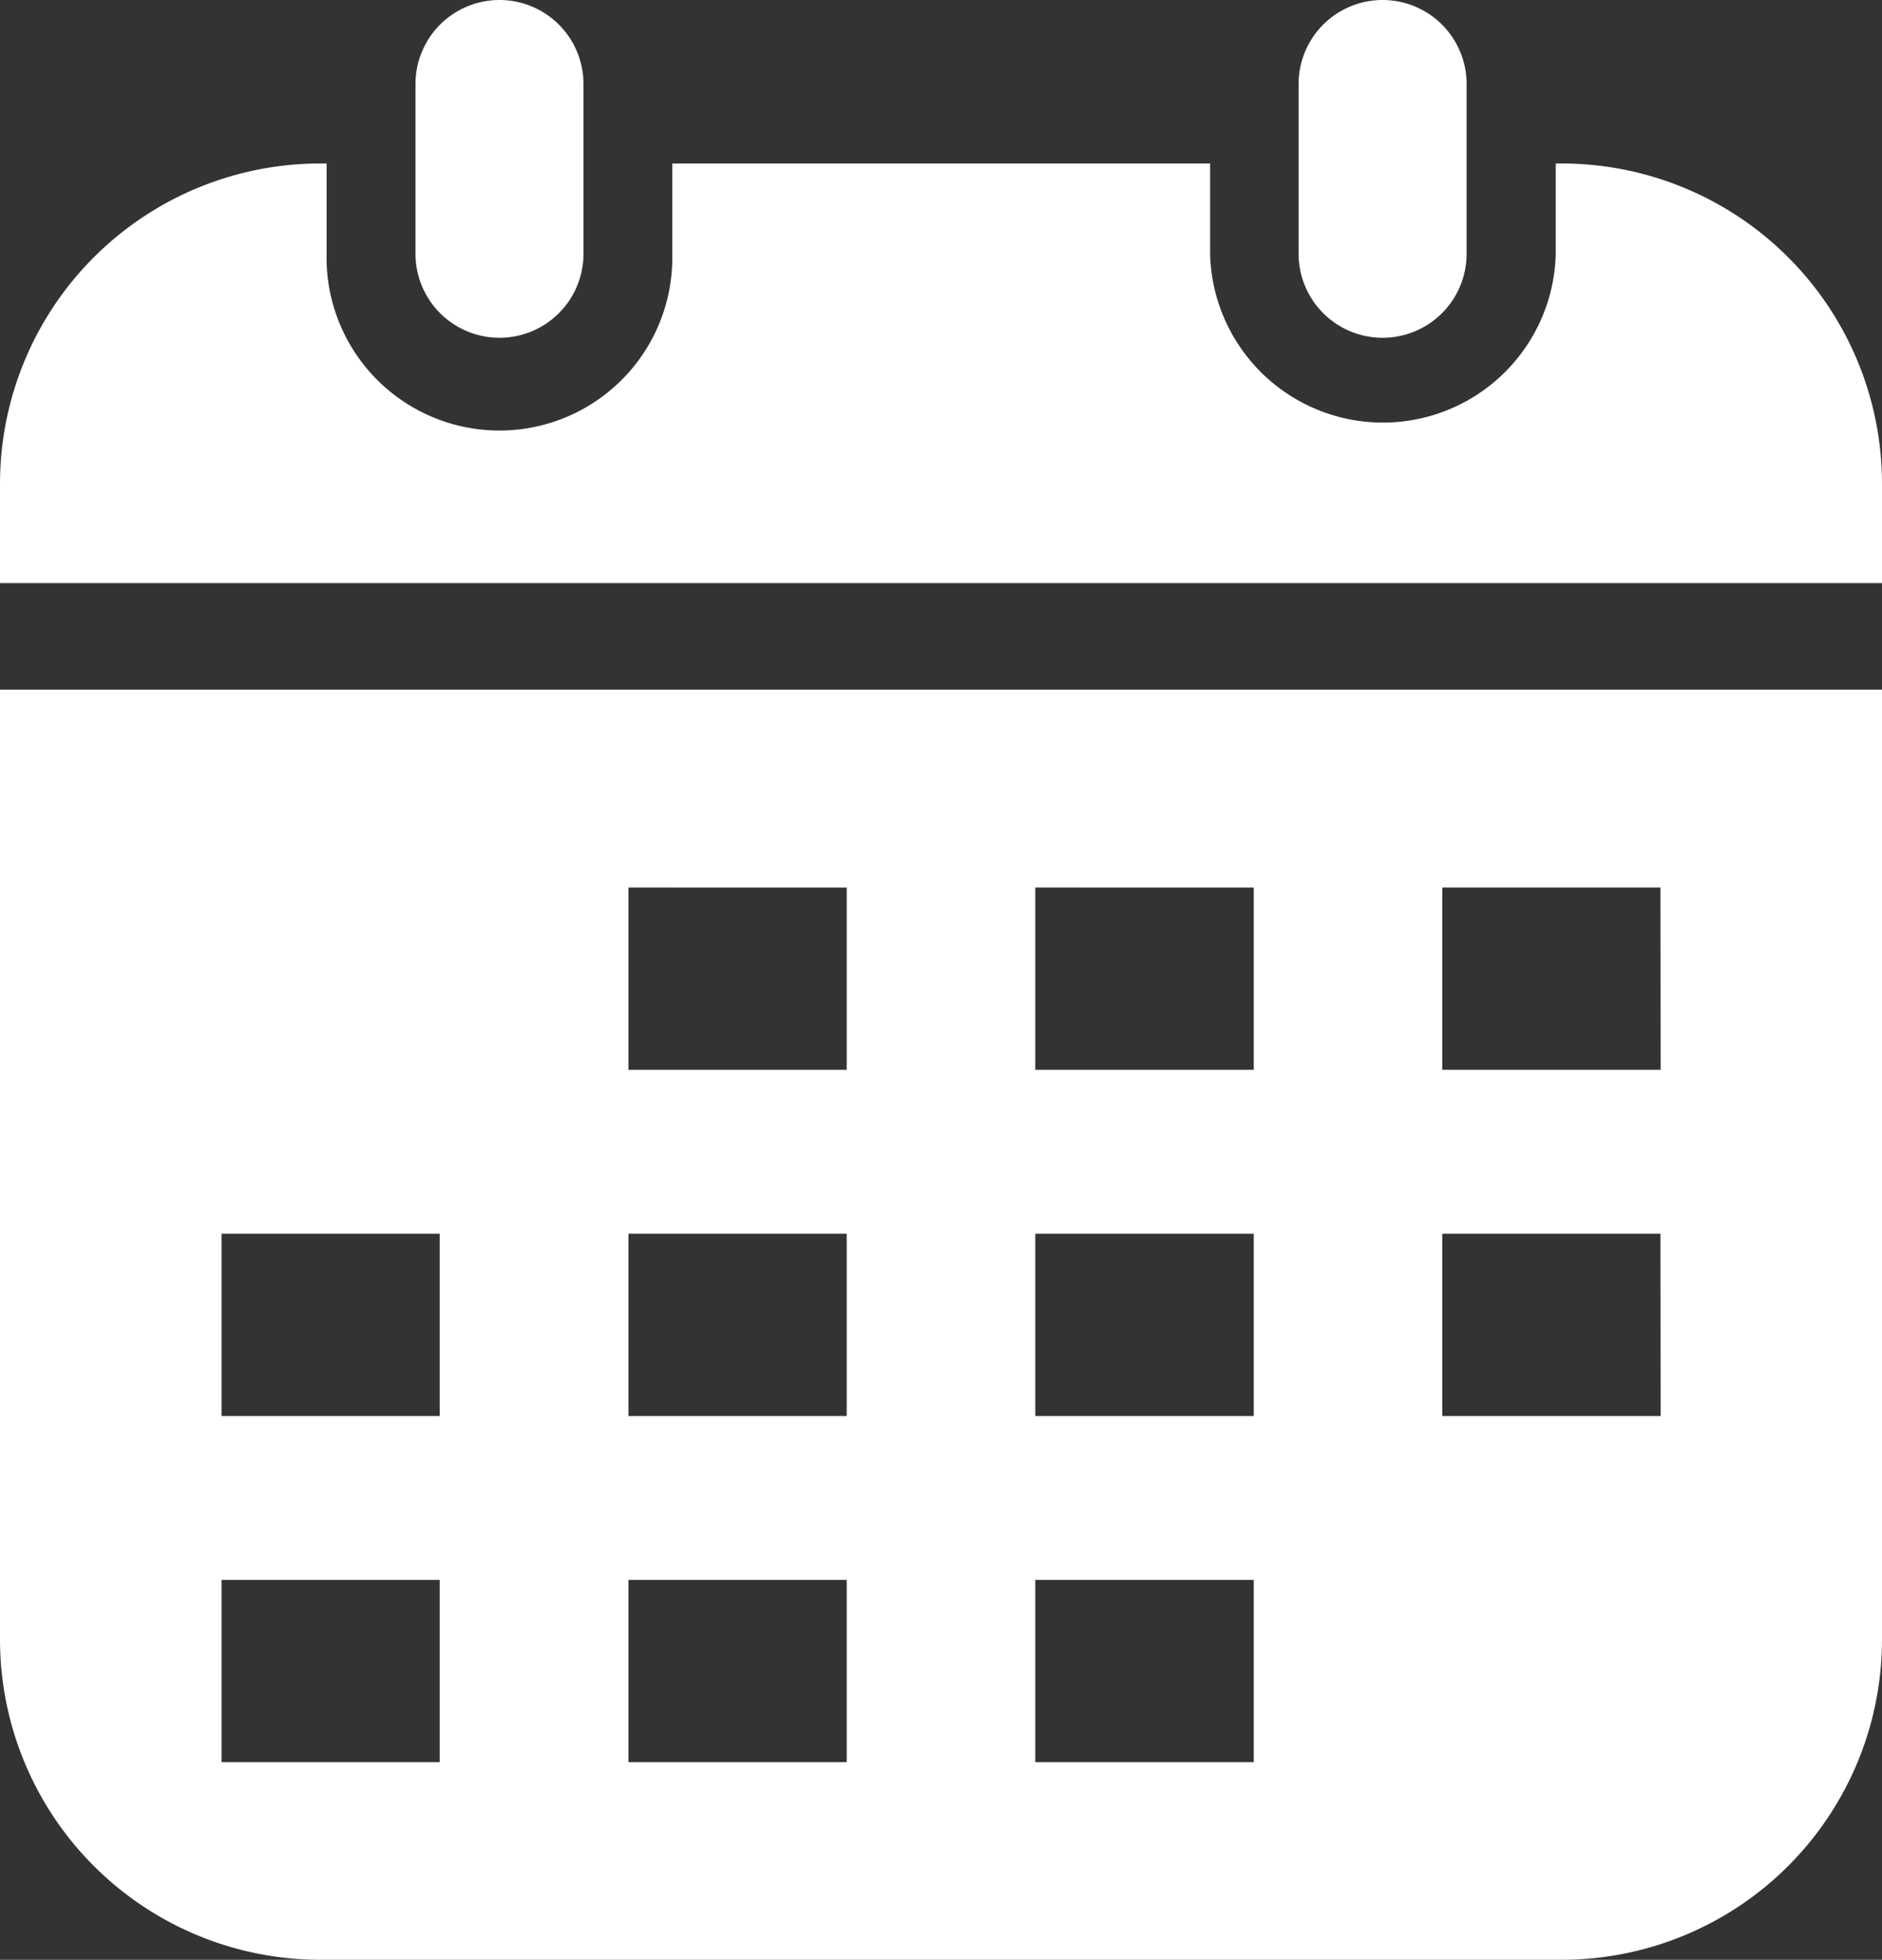 <svg id="グループ_20" data-name="グループ 20" xmlns="http://www.w3.org/2000/svg" xmlns:xlink="http://www.w3.org/1999/xlink" width="20.565" height="21.41" viewBox="0 0 20.565 21.41">
  <rect x="0" y="0" width="20.565" height="21.41" fill="#333333" stroke="none"/>
  <defs>
    <clipPath id="clip-path">
      <rect id="長方形_28" data-name="長方形 28" width="20.565" height="21.41" fill="#fff"/>
    </clipPath>
  </defs>
  <g id="グループ_19" data-name="グループ 19" clip-path="url(#clip-path)">
    <path id="パス_17" data-name="パス 17" d="M113.162,3.69a.918.918,0,0,1-.918-.918V.918a.918.918,0,1,1,1.836,0V2.772a.918.918,0,0,1-.918.918" transform="translate(-107.704)" fill="#fff"/>
    <path id="パス_18" data-name="パス 18" d="M17.074,44.167H17v.985a1.889,1.889,0,0,1-3.777,0v-.985H7.346v.985a1.889,1.889,0,1,1-3.777,0v-.985H3.491A3.5,3.5,0,0,0,0,47.658v1.093H20.565V47.658a3.5,3.5,0,0,0-3.491-3.491" transform="translate(0 -42.381)" fill="#fff"/>
    <path id="パス_19" data-name="パス 19" d="M351.753,3.69a.918.918,0,0,1-.918-.918V.918a.918.918,0,1,1,1.836,0V2.772a.918.918,0,0,1-.918.918" transform="translate(-336.645)" fill="#fff"/>
    <path id="パス_20" data-name="パス 20" d="M0,186.283v10.385a3.5,3.5,0,0,0,3.491,3.491H17.074a3.5,3.5,0,0,0,3.491-3.491V186.283ZM4.805,198H2.421v-1.991H4.805Zm0-3.782H2.421v-1.991H4.805ZM9.252,198H6.867v-1.991H9.252Zm0-3.782H6.867v-1.991H9.252Zm0-3.782H6.867v-1.991H9.252ZM13.7,198H11.313v-1.991H13.7Zm0-3.782H11.313v-1.991H13.7Zm0-3.782H11.313v-1.991H13.7Zm4.446,3.782H15.76v-1.991h2.384Zm0-3.782H15.76v-1.991h2.384Z" transform="translate(0 -178.749)" fill="#fff"/>
  </g>
</svg>
